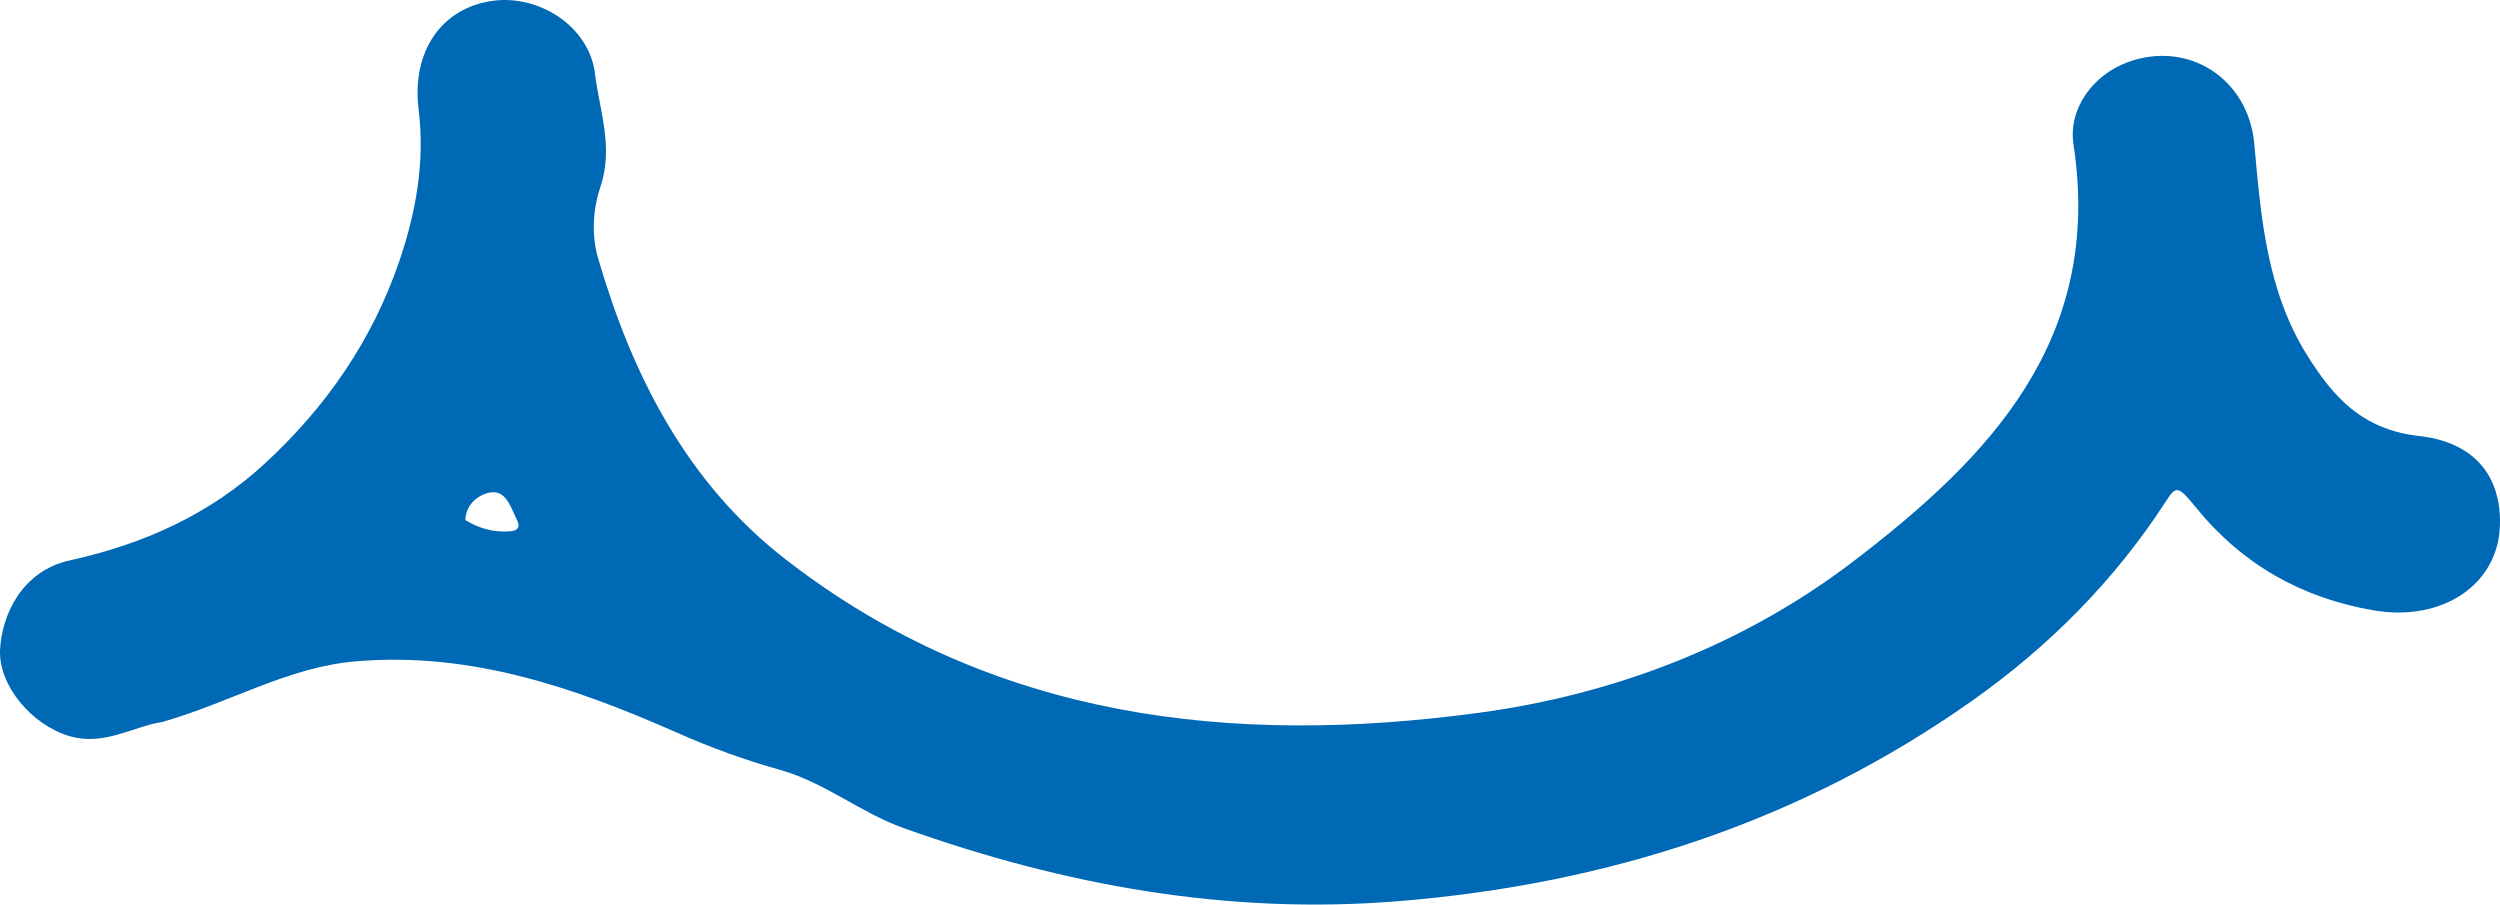 <?xml version="1.0" encoding="UTF-8"?>
<svg id="Untitled-_x25_u30DA_x25_u30FC_x25_u30B8_x25_201" xmlns="http://www.w3.org/2000/svg" width="301.272mm" height="109.008mm" version="1.1" viewBox="0 0 854 309">
  <!-- Generator: Adobe Illustrator 29.0.1, SVG Export Plug-In . SVG Version: 2.1.0 Build 192)  -->
  <path d="" fill="none"/>
  <g id="_x25_u30EC_x25_u30A4_x25_u30E4_x25_u30FC_x25_201">
    <path d="M23.823,251.486C10.658,247.614-.486,234.046.016,222.065c.525-11.832,7.391-27.015,23.773-30.62,25.135-5.554,47.818-15.605,67.006-33.405,20.91-19.388,36.397-41.951,45.58-68.747,5.701-16.662,8.83-33.868,6.624-51.915-2.474-19.894,7.898-34.62,25.155-37.077,16.033-2.298,33.141,8.827,35.072,24.744,1.555,12.717,6.445,25.256,1.878,38.784-2.432,7.133-3.201,16.024-.82,24.277,11.656,40.105,30.268,76.735,64.04,102.941,70.951,55.074,153.143,63.754,236.911,52.442,45.961-6.21,90.179-22.982,127.771-51.645,46.845-35.724,85.457-75.913,75.301-142.523-1.869-12.307,6.834-23.75,18.38-28.024,20.678-7.691,41.338,5.414,43.383,27.812,2.241,25.013,4.249,50.22,18.131,72.377,8.751,13.937,18.597,25.283,38.213,27.462,17.763,1.978,28.085,12.61,27.568,30.528-.586,20.198-19.658,33.128-43.372,28.988-24.323-4.238-44.576-15.579-60.316-34.92-6.321-7.759-6.923-7.682-10.431-2.269-17.637,27.225-40.167,49.818-66.691,68.472-58.19,40.954-123.666,62.222-195.217,68.074-58.242,4.778-114.171-5.282-169.229-24.919-14.815-5.298-26.964-15.606-42.201-19.894-12.032-3.363-23.918-7.693-35.359-12.769-35.072-15.482-70.58-27.638-109.546-24.329-23.346,1.97-42.924,14.087-66.239,20.742-9.5,1.344-19.767,8.295-31.556,4.831ZM174.199,181.496c4.245-.346,2.842-2.965,1.992-4.762-2.118-4.405-3.906-10.49-10.488-8.035-3.102,1.133-6.552,3.998-6.752,8.954,4.691,2.861,9.62,4.27,15.248,3.843Z" fill="#0069b6"/>
  </g>
  <path d="" fill="none"/>
</svg>